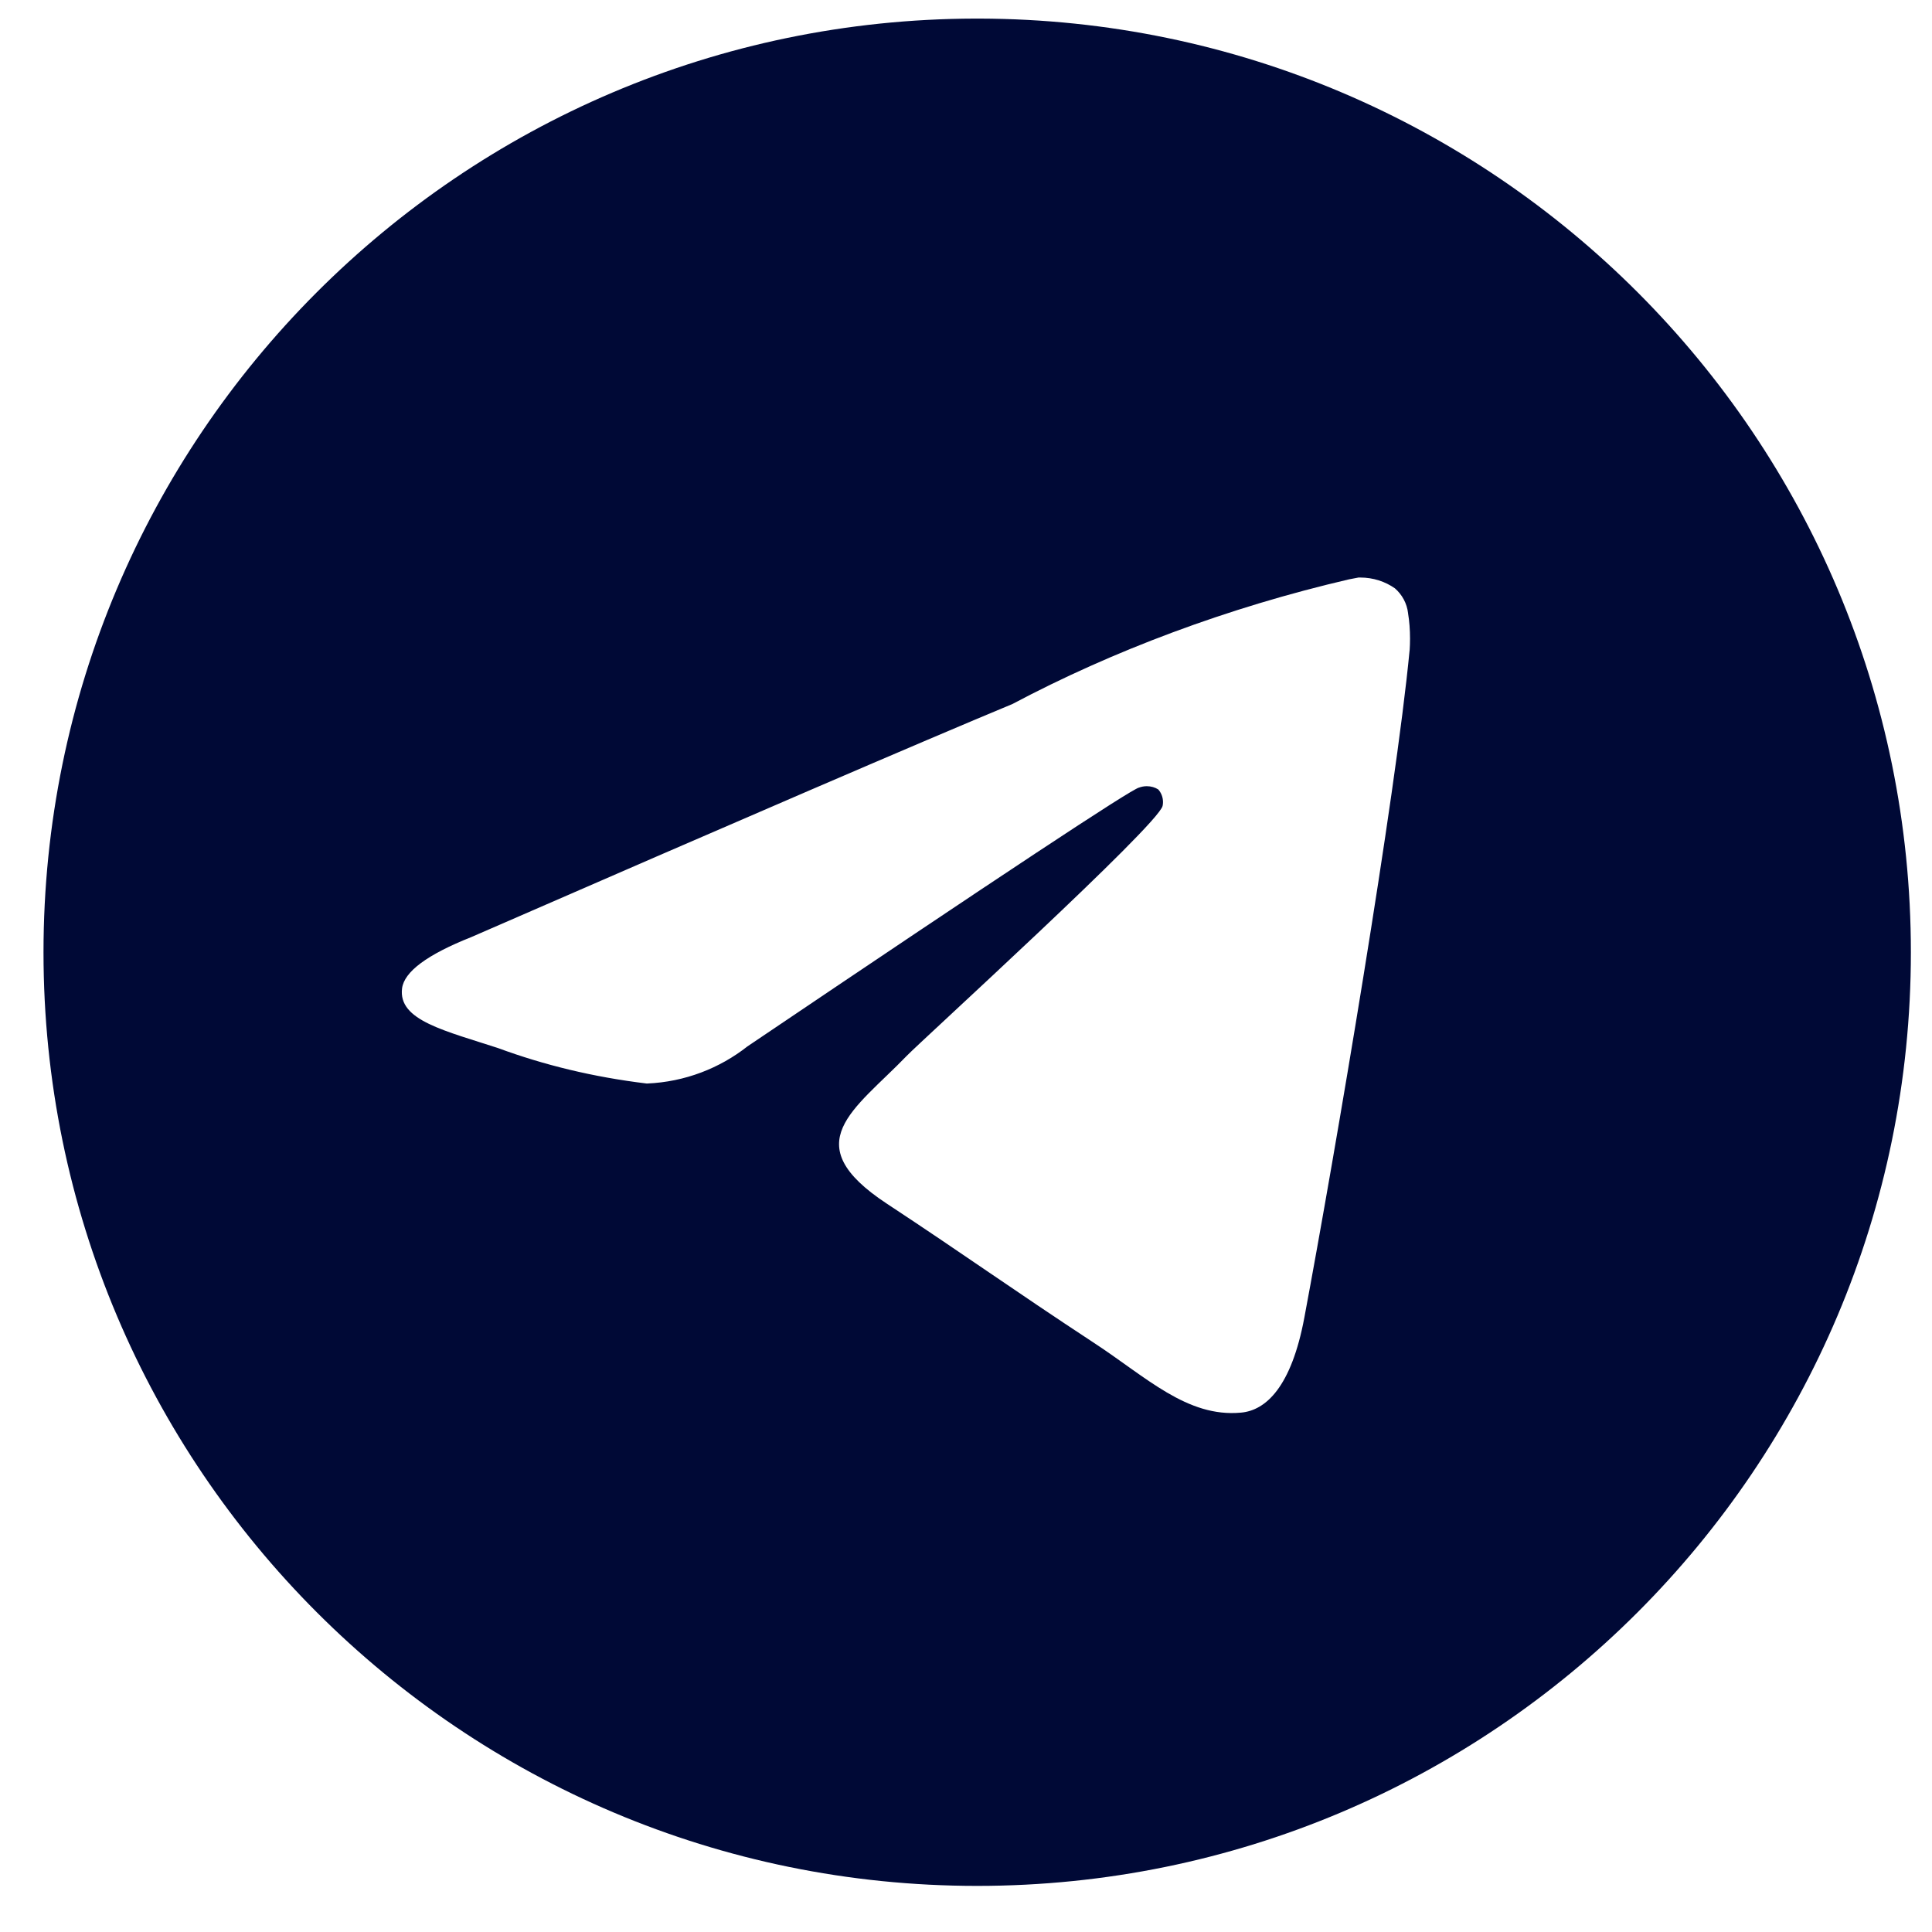 <?xml version="1.0" encoding="UTF-8"?> <svg xmlns="http://www.w3.org/2000/svg" width="29" height="29" viewBox="0 0 29 29" fill="none"><path d="M20.398 8.669C20.403 8.669 20.41 8.669 20.418 8.669C20.613 8.669 20.793 8.729 20.941 8.833L20.938 8.831C21.046 8.925 21.119 9.057 21.136 9.206V9.209C21.155 9.323 21.165 9.453 21.165 9.586C21.165 9.647 21.163 9.706 21.159 9.766V9.757C20.949 11.962 20.041 17.308 19.579 19.776C19.384 20.821 19 21.171 18.628 21.204C17.819 21.28 17.205 20.67 16.421 20.157C15.195 19.352 14.501 18.851 13.311 18.067C11.935 17.161 12.827 16.661 13.611 15.848C13.816 15.634 17.381 12.391 17.451 12.097C17.455 12.079 17.457 12.06 17.457 12.039C17.457 11.966 17.43 11.9 17.386 11.85C17.338 11.819 17.277 11.801 17.214 11.801C17.172 11.801 17.132 11.809 17.095 11.823L17.097 11.822C16.974 11.85 15.015 13.145 11.219 15.707C10.805 16.033 10.282 16.24 9.713 16.264H9.707C8.9 16.166 8.168 15.987 7.473 15.731L7.542 15.753C6.669 15.468 5.975 15.319 6.035 14.836C6.067 14.586 6.412 14.329 7.072 14.067C11.134 12.297 13.843 11.13 15.198 10.567C16.694 9.773 18.427 9.12 20.25 8.696L20.397 8.668L20.398 8.669ZM14.635 0.279C6.91 0.298 0.653 6.565 0.653 14.294C0.653 22.034 6.927 28.308 14.668 28.308C22.409 28.308 28.683 22.035 28.683 14.294C28.683 6.565 22.426 0.298 14.702 0.279H14.7C14.679 0.279 14.657 0.279 14.635 0.279Z" fill="#000936"></path></svg> 